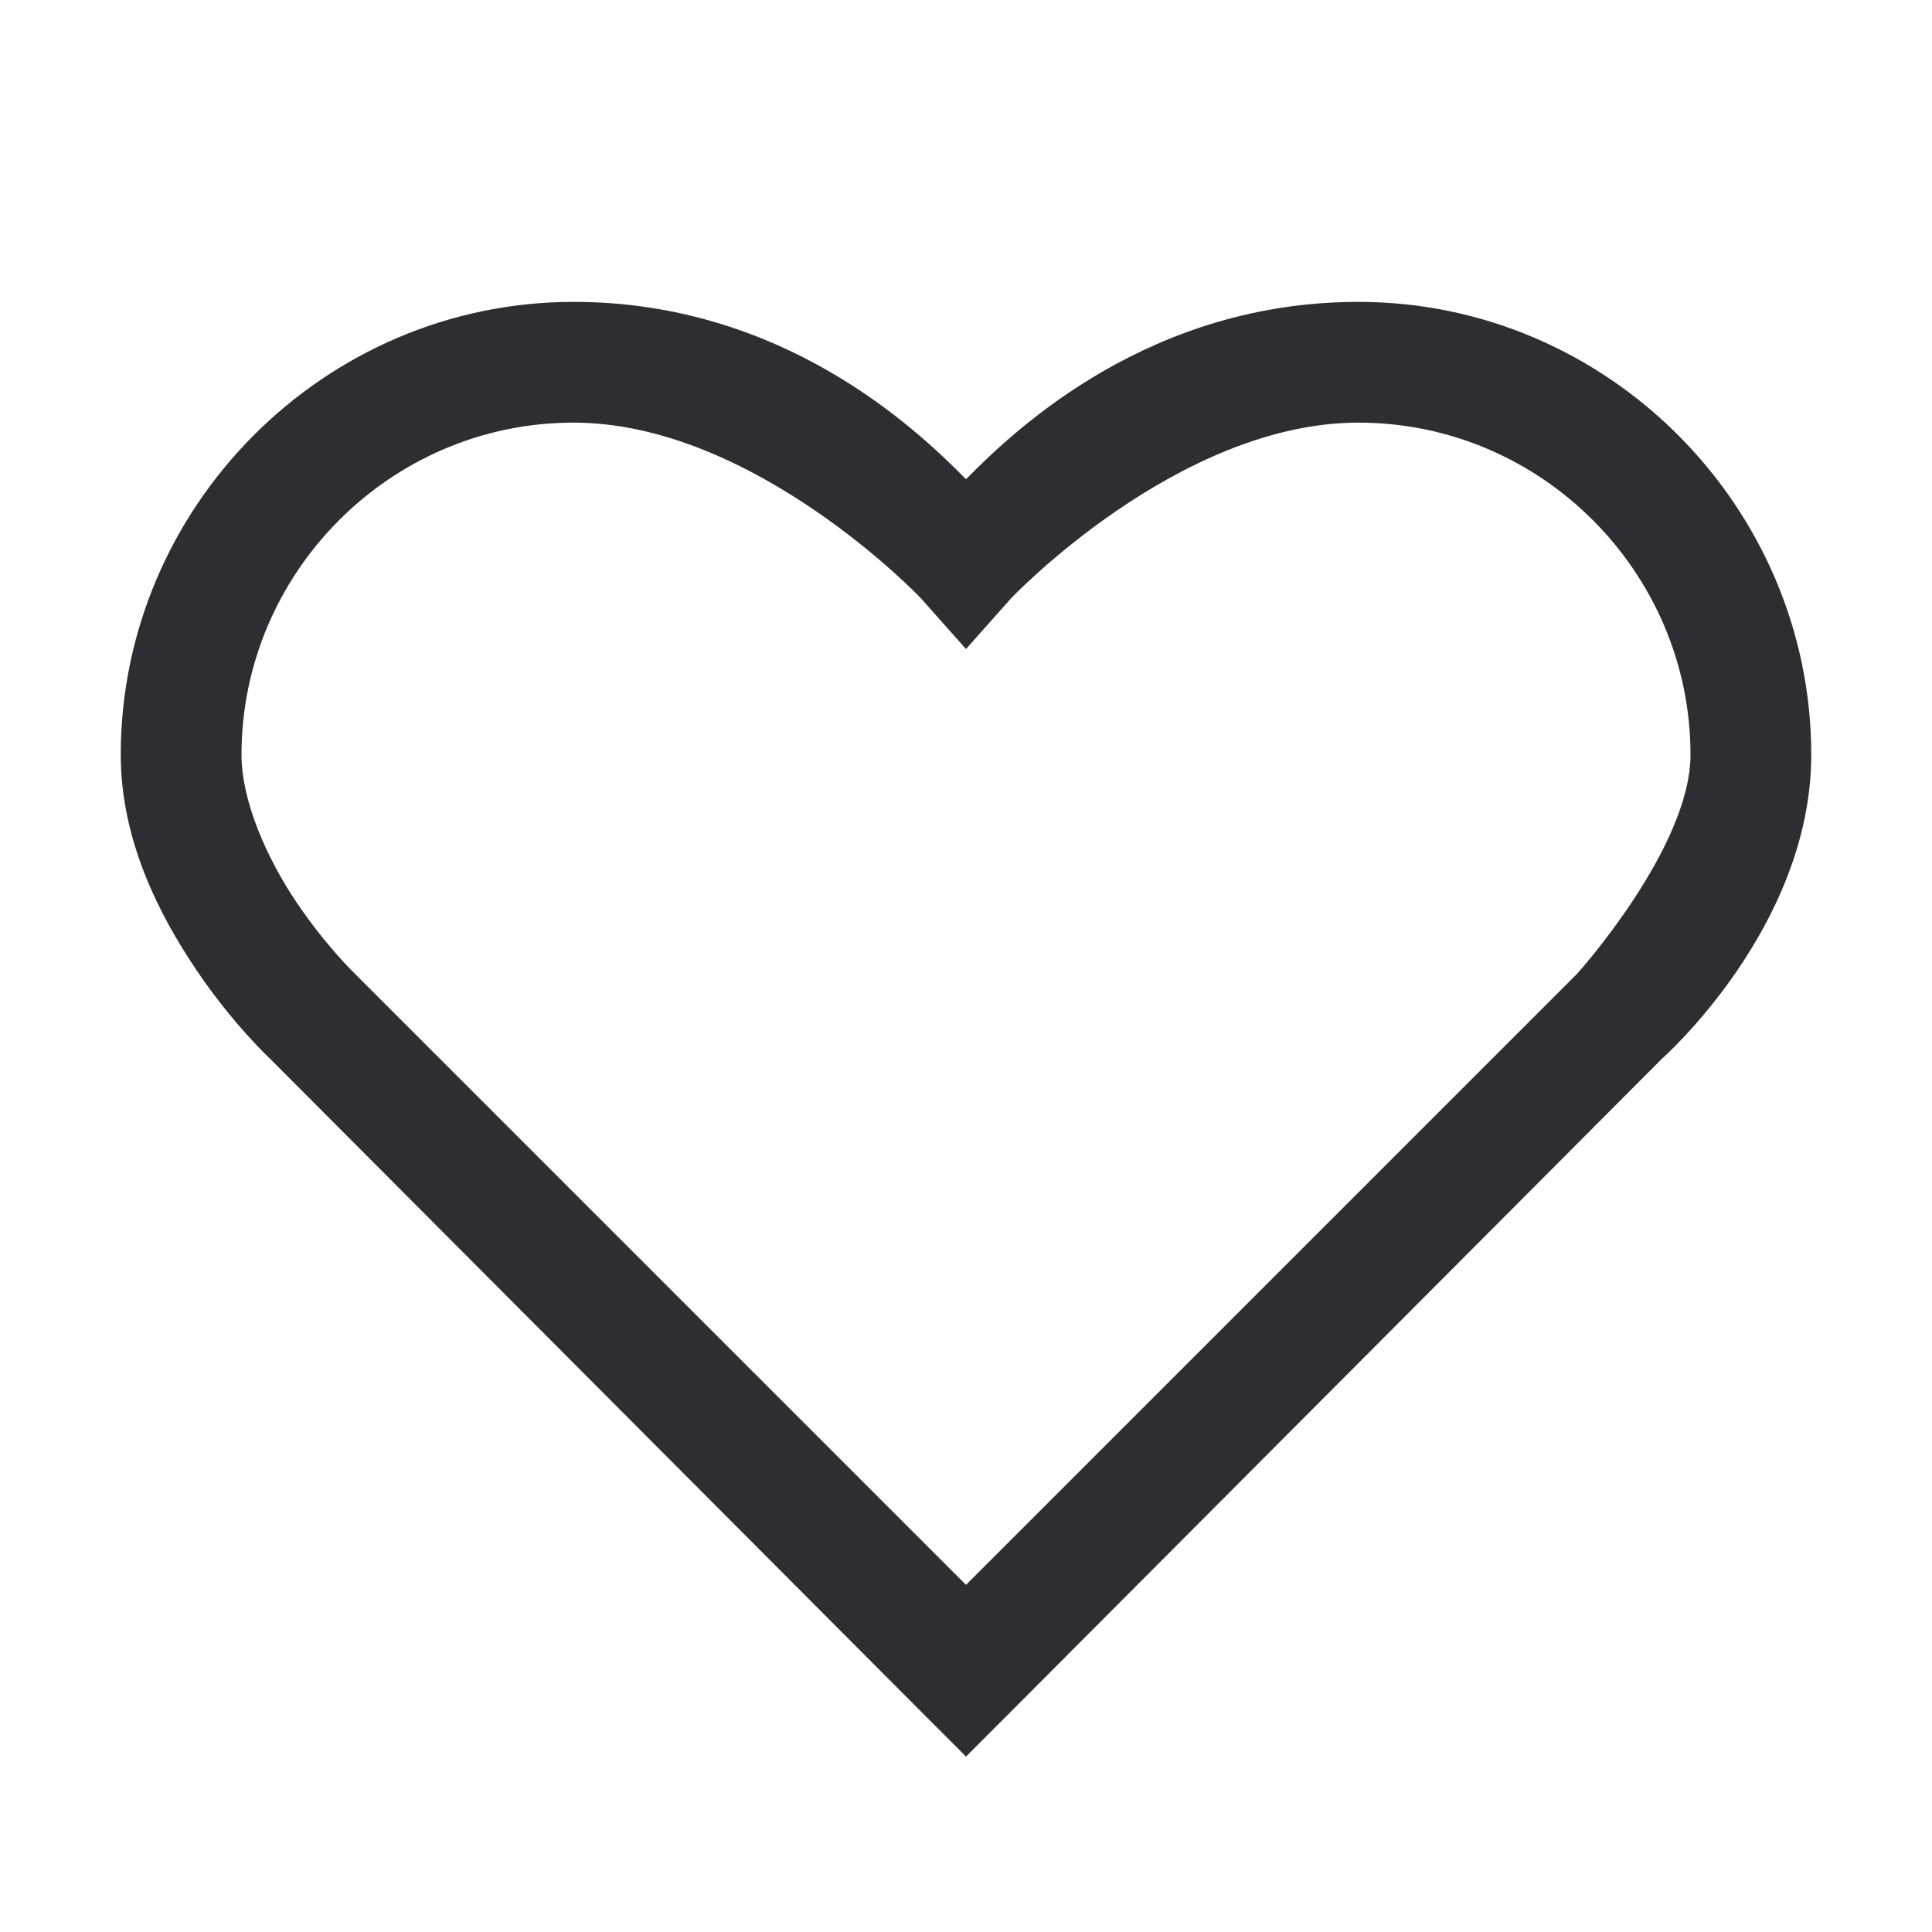 <svg width="56" height="56" viewBox="0 0 56 56" fill="none" xmlns="http://www.w3.org/2000/svg">
	<path d="M16.625 8.75C9.386 8.75 3.5 14.704 3.5 21.875C3.5 24.377 4.635 26.544 5.688 28.109C6.74 29.675 7.82 30.68 7.82 30.68L26.742 49.656L28 50.914L29.258 49.656L48.18 30.68C48.18 30.68 52.5 26.872 52.5 21.875C52.5 14.704 46.614 8.75 39.375 8.75C33.366 8.75 29.497 12.366 28 13.891C26.503 12.366 22.634 8.75 16.625 8.75ZM16.625 12.25C21.855 12.25 26.688 17.336 26.688 17.336L28 18.812L29.312 17.336C29.312 17.336 34.145 12.25 39.375 12.25C44.7 12.25 49 16.618 49 21.875C49 24.575 45.719 28.219 45.719 28.219L28 45.938L10.281 28.219C10.281 28.219 9.434 27.405 8.586 26.141C7.738 24.876 7 23.229 7 21.875C7 16.618 11.3 12.25 16.625 12.25Z" fill="#2C2E31" />
</svg>
